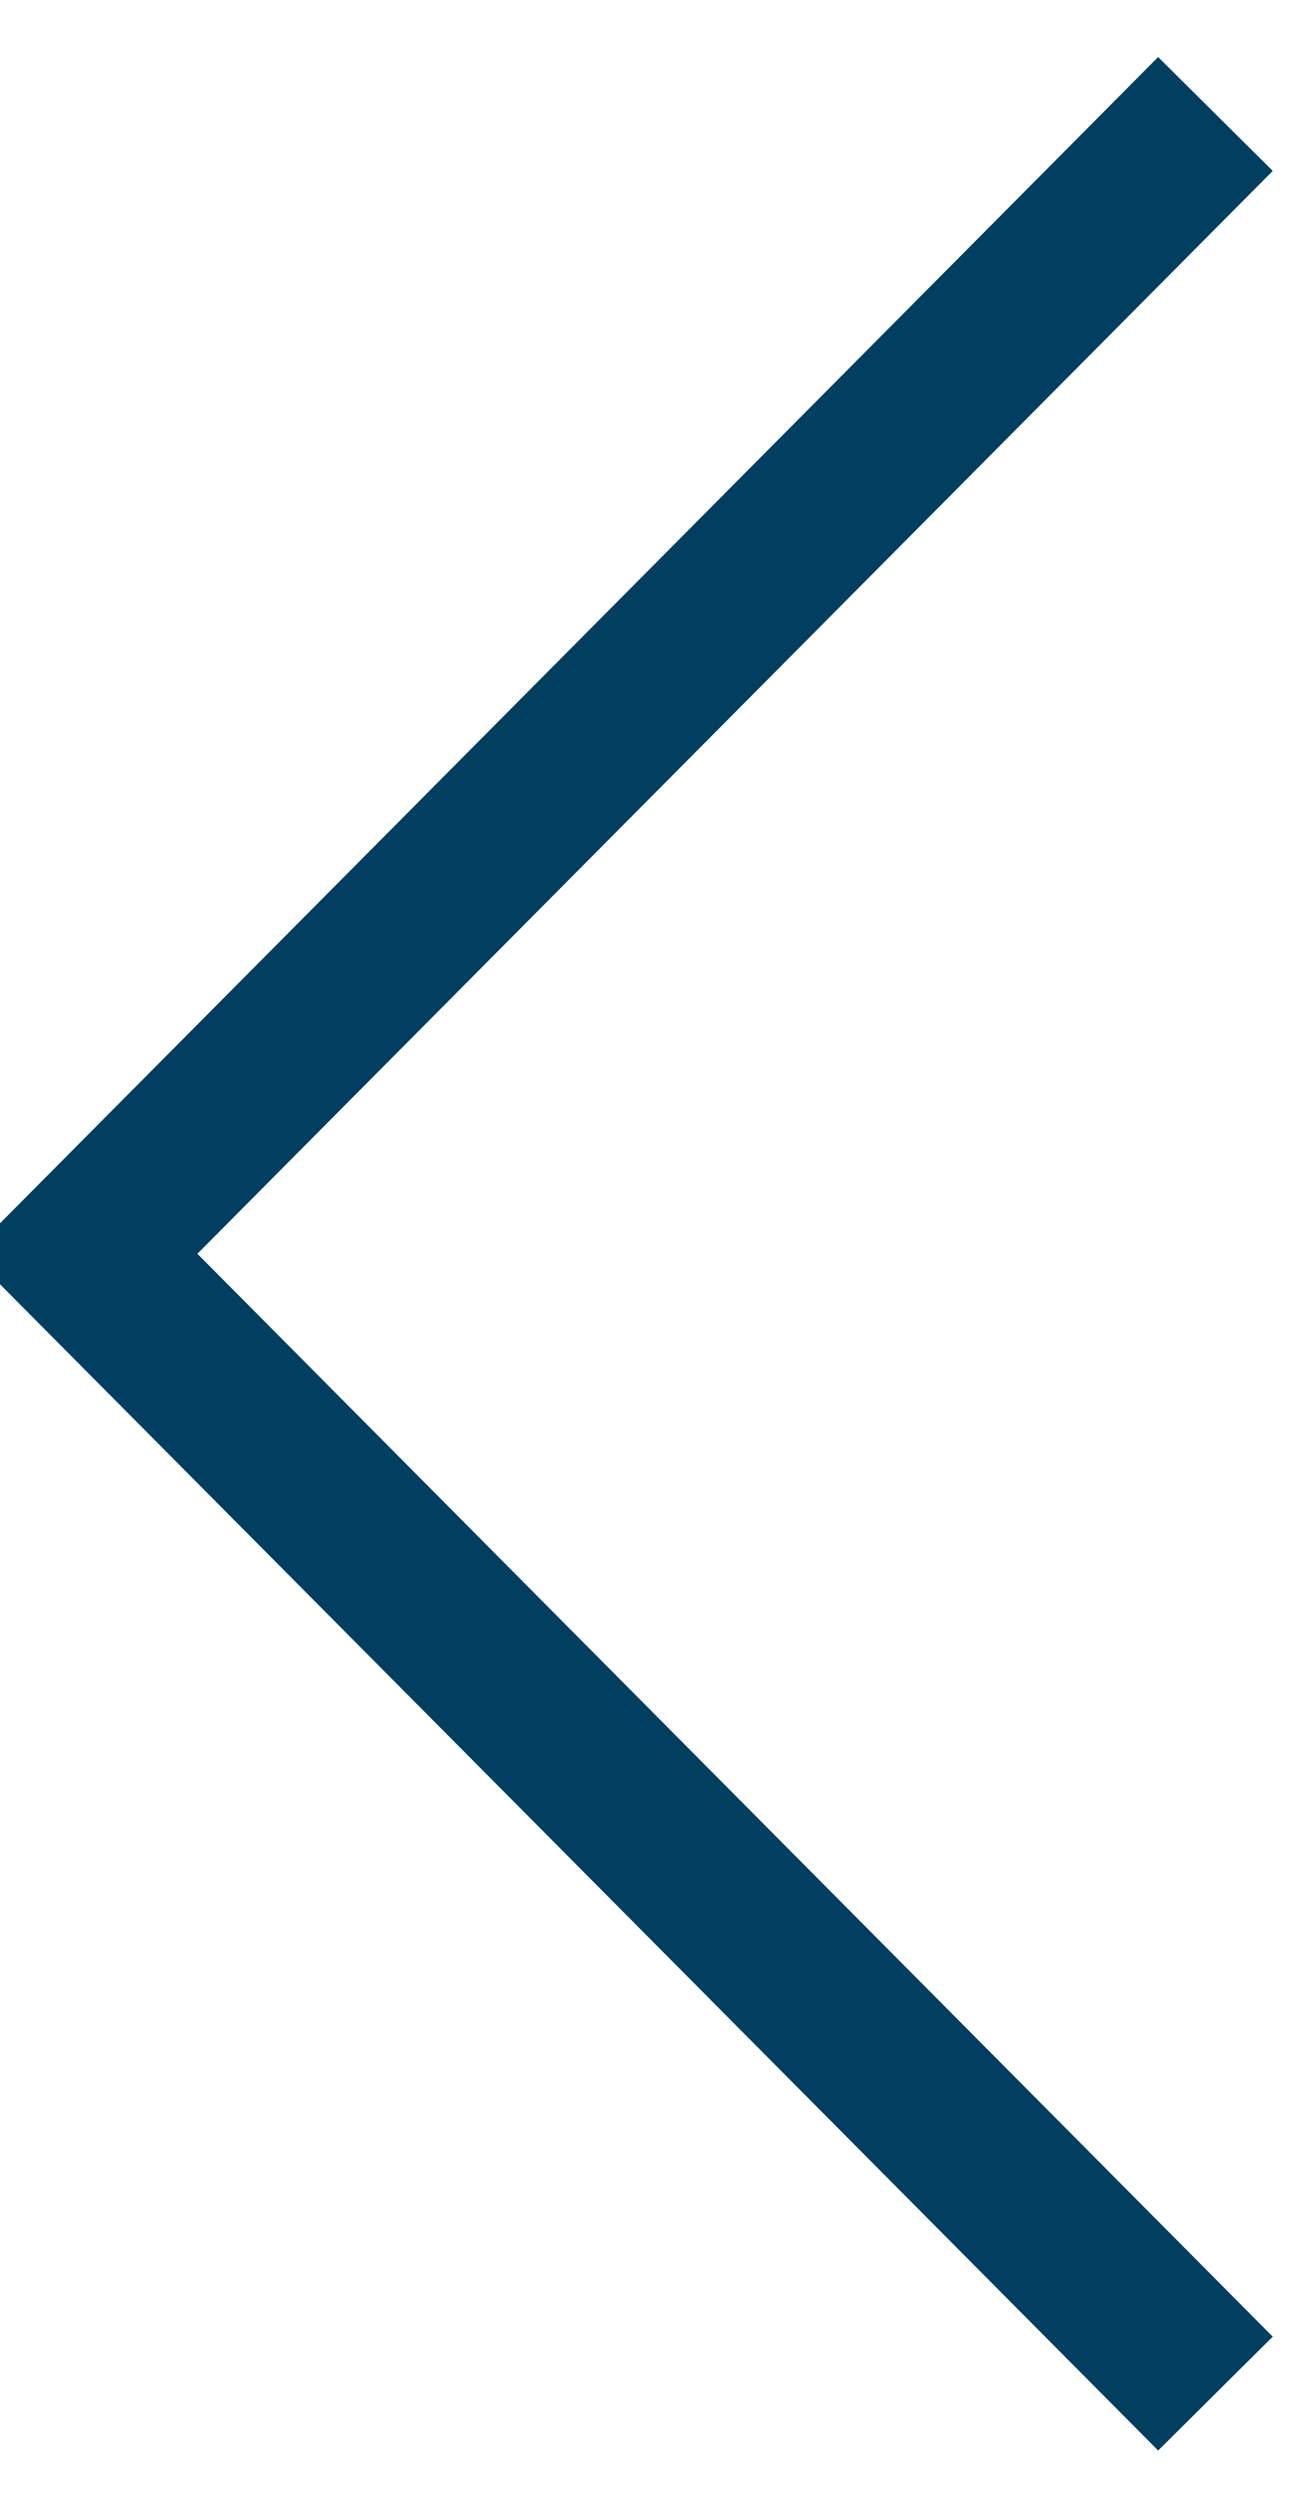 <?xml version="1.0" encoding="utf-8"?>
<!-- Generator: Adobe Illustrator 24.2.3, SVG Export Plug-In . SVG Version: 6.00 Build 0)  -->
<svg version="1.1" id="レイヤー_1" xmlns="http://www.w3.org/2000/svg" xmlns:xlink="http://www.w3.org/1999/xlink" x="0px"
	 y="0px" viewBox="0 0 17.1 32.9" style="enable-background:new 0 0 17.1 32.9;" xml:space="preserve">
<style type="text/css">
	.st0{fill:none;stroke:#013E5F;stroke-width:2.126;stroke-miterlimit:10;}
</style>
<g id="レイヤー_1_2_">
	<g id="レイヤー_2_1_">
	</g>
	<g id="レイヤー_1_1_">
		<polyline class="st0" points="16,31.5 1.1,16.5 16,1.5 		"/>
	</g>
</g>
<g id="レイヤー_2_2_">
</g>
</svg>
